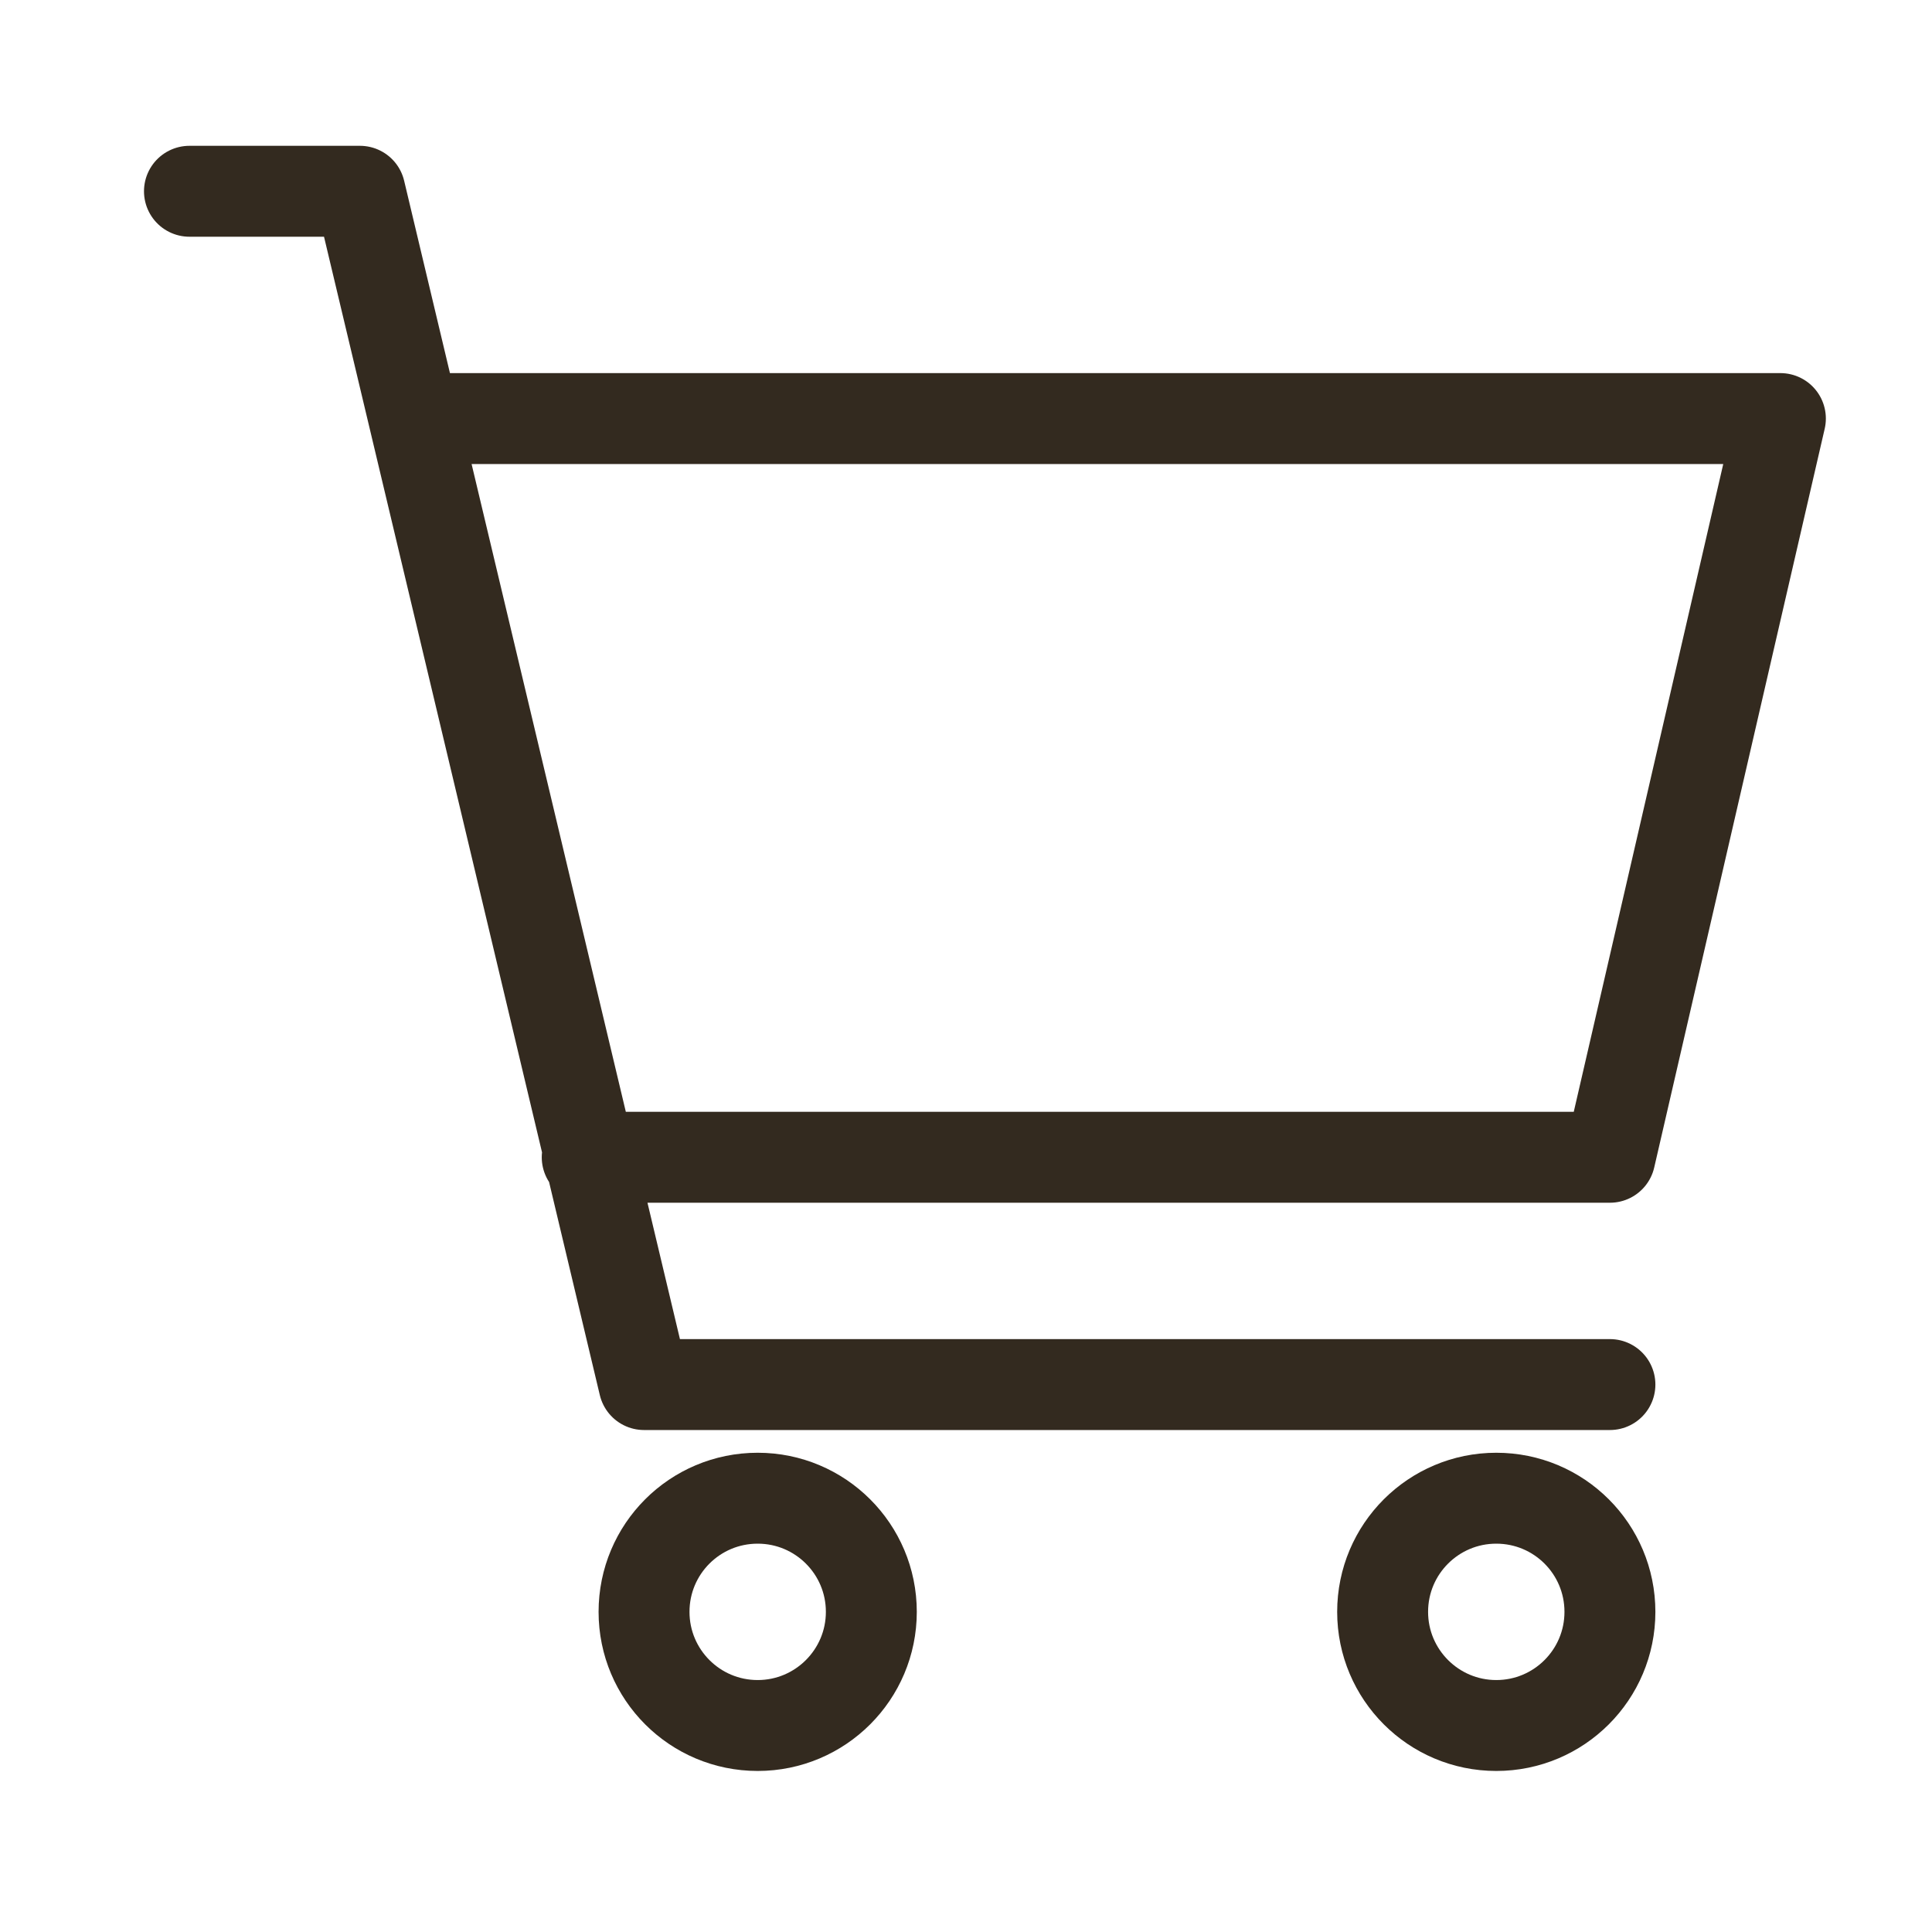 <svg width="17" height="17" viewBox="0 0 17 17" fill="none" xmlns="http://www.w3.org/2000/svg">
<g clip-path="url(#clip0_4003_2952)">
<path d="M3.667 3.683H15.666L14.166 10.183H5.167M14.166 12.183H5.667L3.167 1.683H1.667" stroke="#332A1F" stroke-width="0.8" stroke-linecap="round" stroke-linejoin="round"/>
<path d="M13.166 15.183C13.719 15.183 14.166 14.735 14.166 14.183C14.166 13.63 13.719 13.183 13.166 13.183C12.614 13.183 12.166 13.63 12.166 14.183C12.166 14.735 12.614 15.183 13.166 15.183Z" stroke="#332A1F" stroke-width="0.8" stroke-linecap="round" stroke-linejoin="round"/>
<path d="M6.667 15.183C7.219 15.183 7.667 14.735 7.667 14.183C7.667 13.63 7.219 13.183 6.667 13.183C6.114 13.183 5.667 13.63 5.667 14.183C5.667 14.735 6.114 15.183 6.667 15.183Z" stroke="#332A1F" stroke-width="0.8" stroke-linecap="round" stroke-linejoin="round"/>
</g>
<defs>
<clipPath id="clip0_4003_2952">
<rect width="16" height="16" fill="white" transform="translate(0.667 0.683)"/>
</clipPath>
</defs>
</svg>
